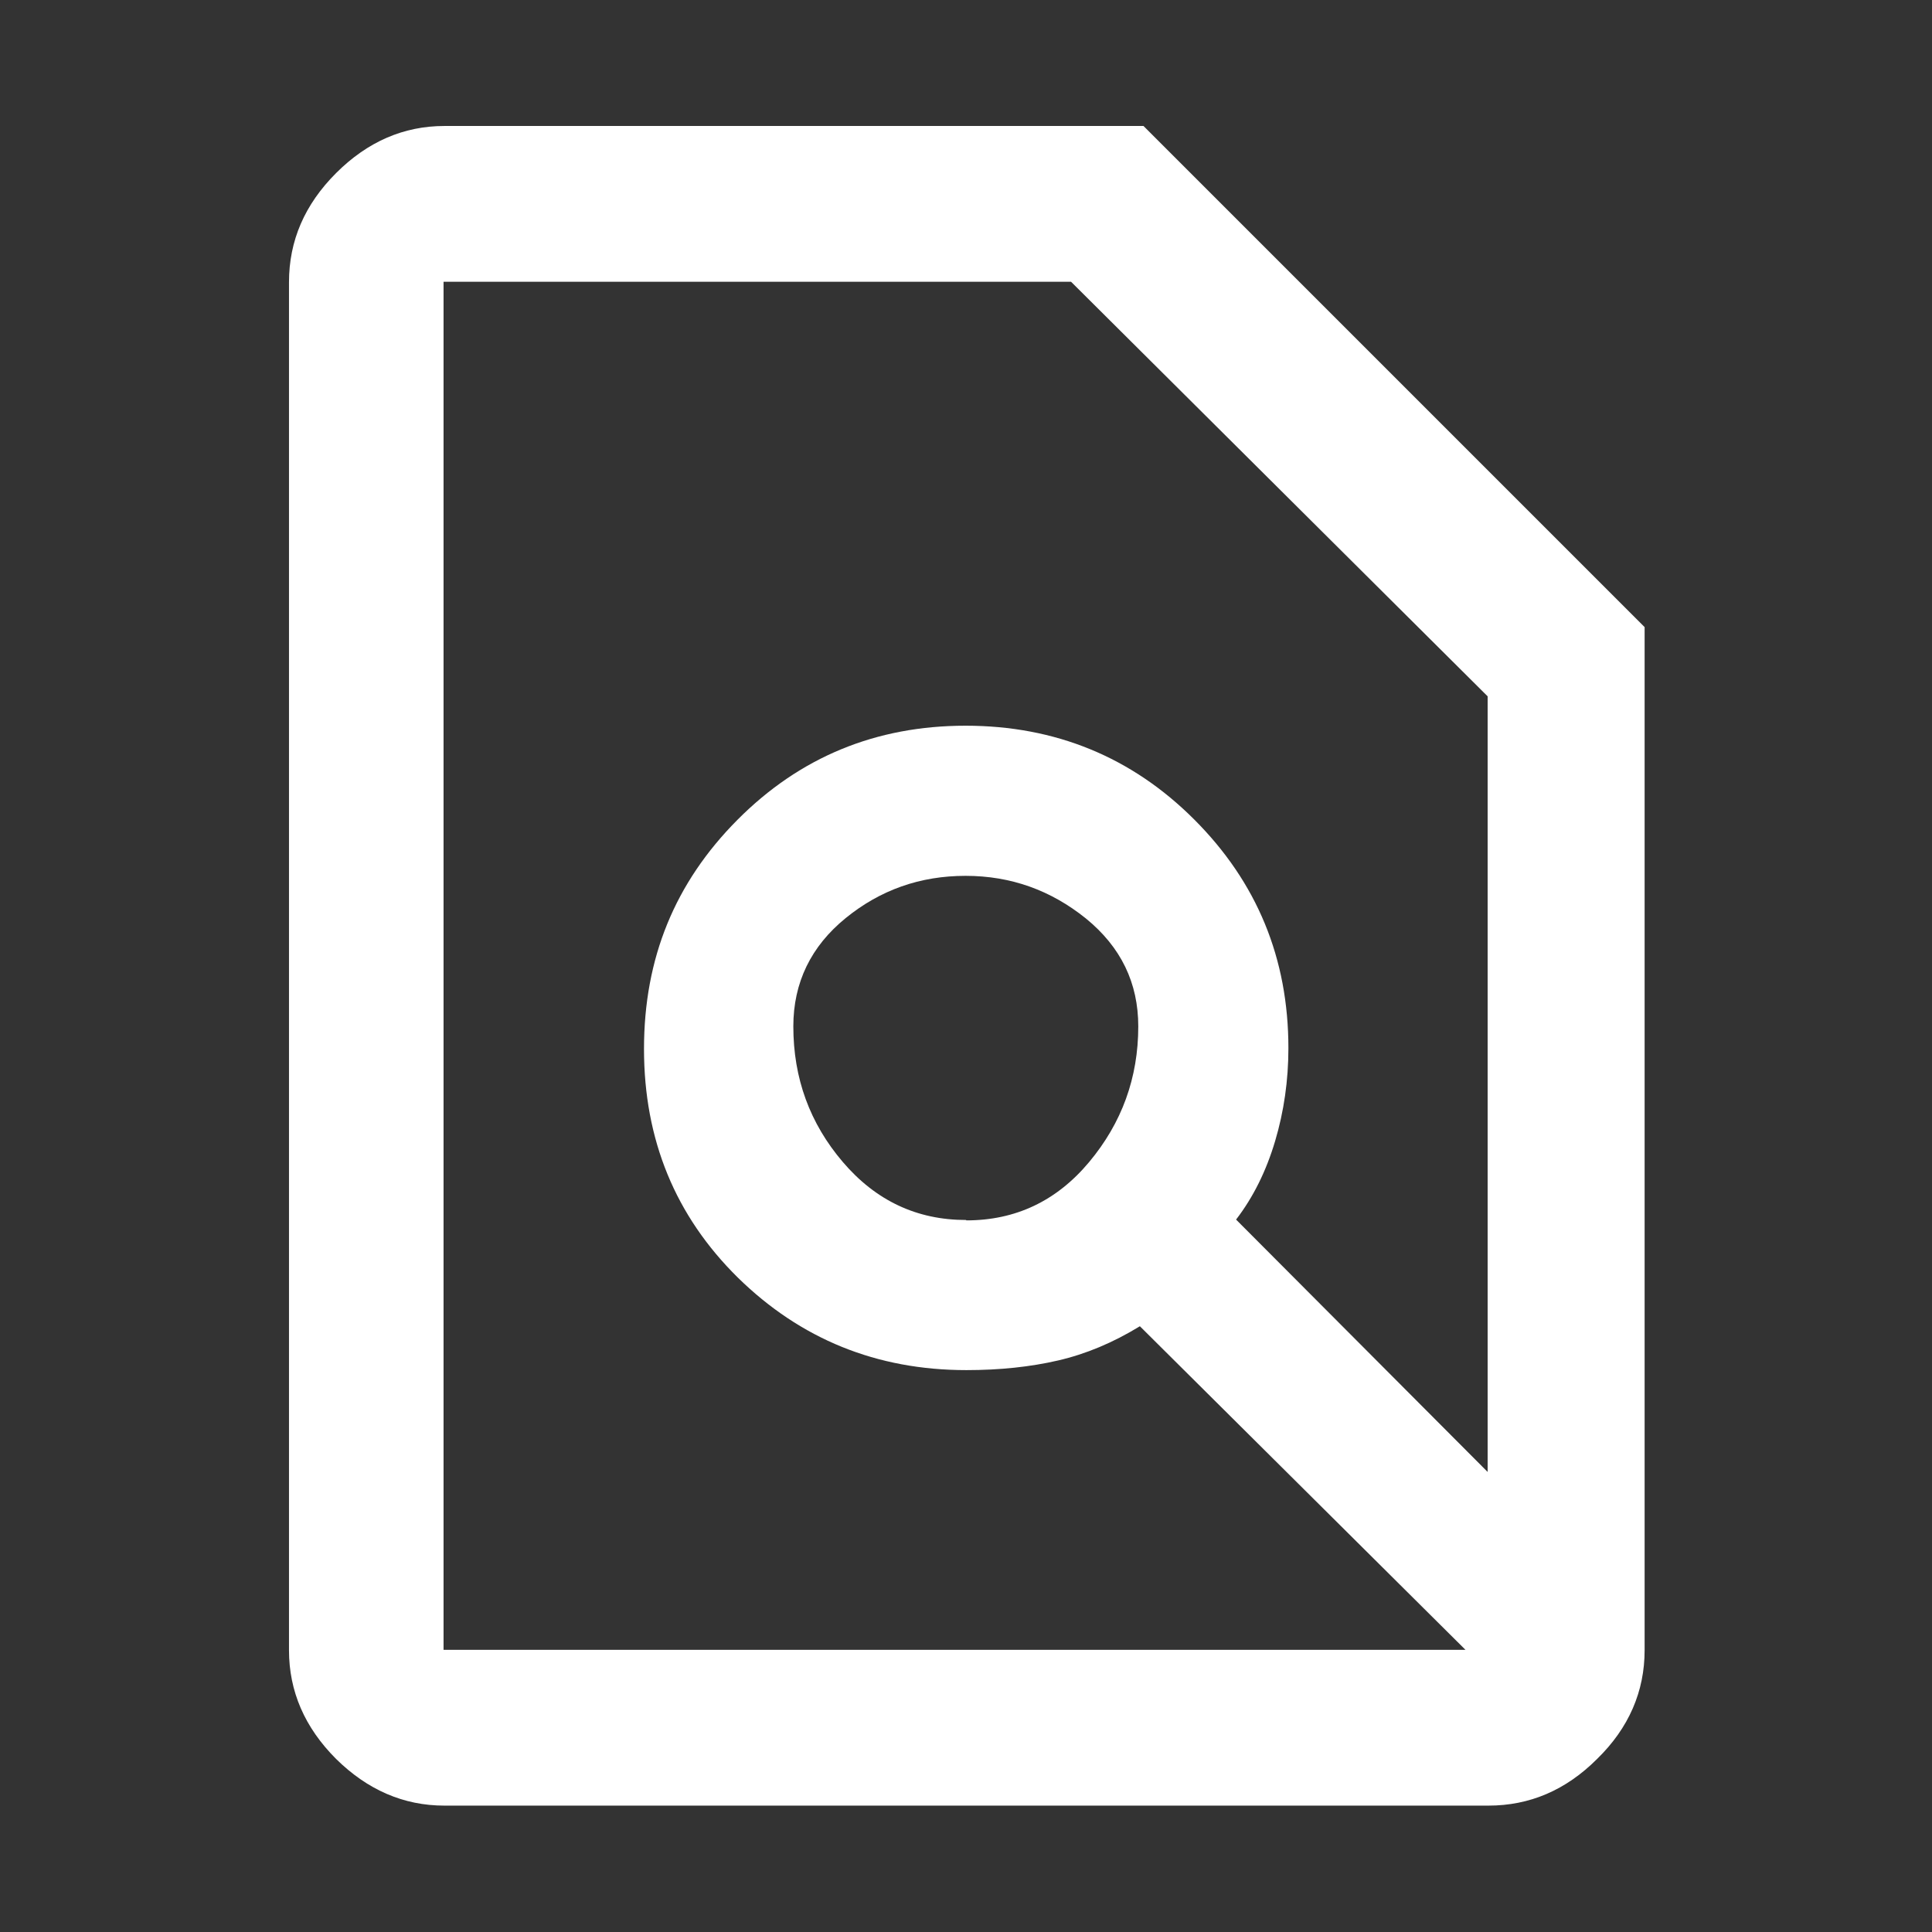 <?xml version="1.0" encoding="UTF-8"?><svg id="a" xmlns="http://www.w3.org/2000/svg" width="48" height="48" viewBox="0 0 48 48"><rect x="0" y="0" width="48" height="48" fill="#333333" stroke="none"/><defs><style>.b{fill:#fff;}</style></defs><path class="b" d="m24.01,30.32c1.22,0,2.24-.48,3.05-1.45.81-.97,1.22-2.09,1.22-3.37,0-1.08-.43-1.97-1.3-2.68-.87-.7-1.86-1.06-2.99-1.06s-2.12.35-2.98,1.05c-.86.7-1.3,1.6-1.3,2.69,0,1.29.41,2.41,1.23,3.37.82.96,1.84,1.44,3.06,1.44Zm-12.97,14.54c-1.01,0-1.91-.39-2.69-1.16-.78-.78-1.17-1.68-1.17-2.7V7.01c0-1.03.39-1.93,1.17-2.71.78-.78,1.68-1.17,2.69-1.17h17.37l12.45,12.45v25.42c0,1.02-.39,1.93-1.18,2.7-.78.78-1.68,1.16-2.7,1.16,0,0-25.94,0-25.94,0Zm0-3.87h25.37l-8.09-8.04c-.67.41-1.34.69-2.03.85-.69.16-1.45.24-2.28.24-2.23,0-4.12-.77-5.68-2.3-1.55-1.53-2.33-3.42-2.33-5.68s.77-4.13,2.32-5.69,3.44-2.34,5.67-2.34,4.13.78,5.68,2.33c1.56,1.56,2.34,3.45,2.34,5.68,0,.8-.11,1.57-.33,2.31-.22.74-.54,1.39-.97,1.95l6.25,6.27v-19.27l-10.35-10.3h-15.59v33.99Z"/></svg>